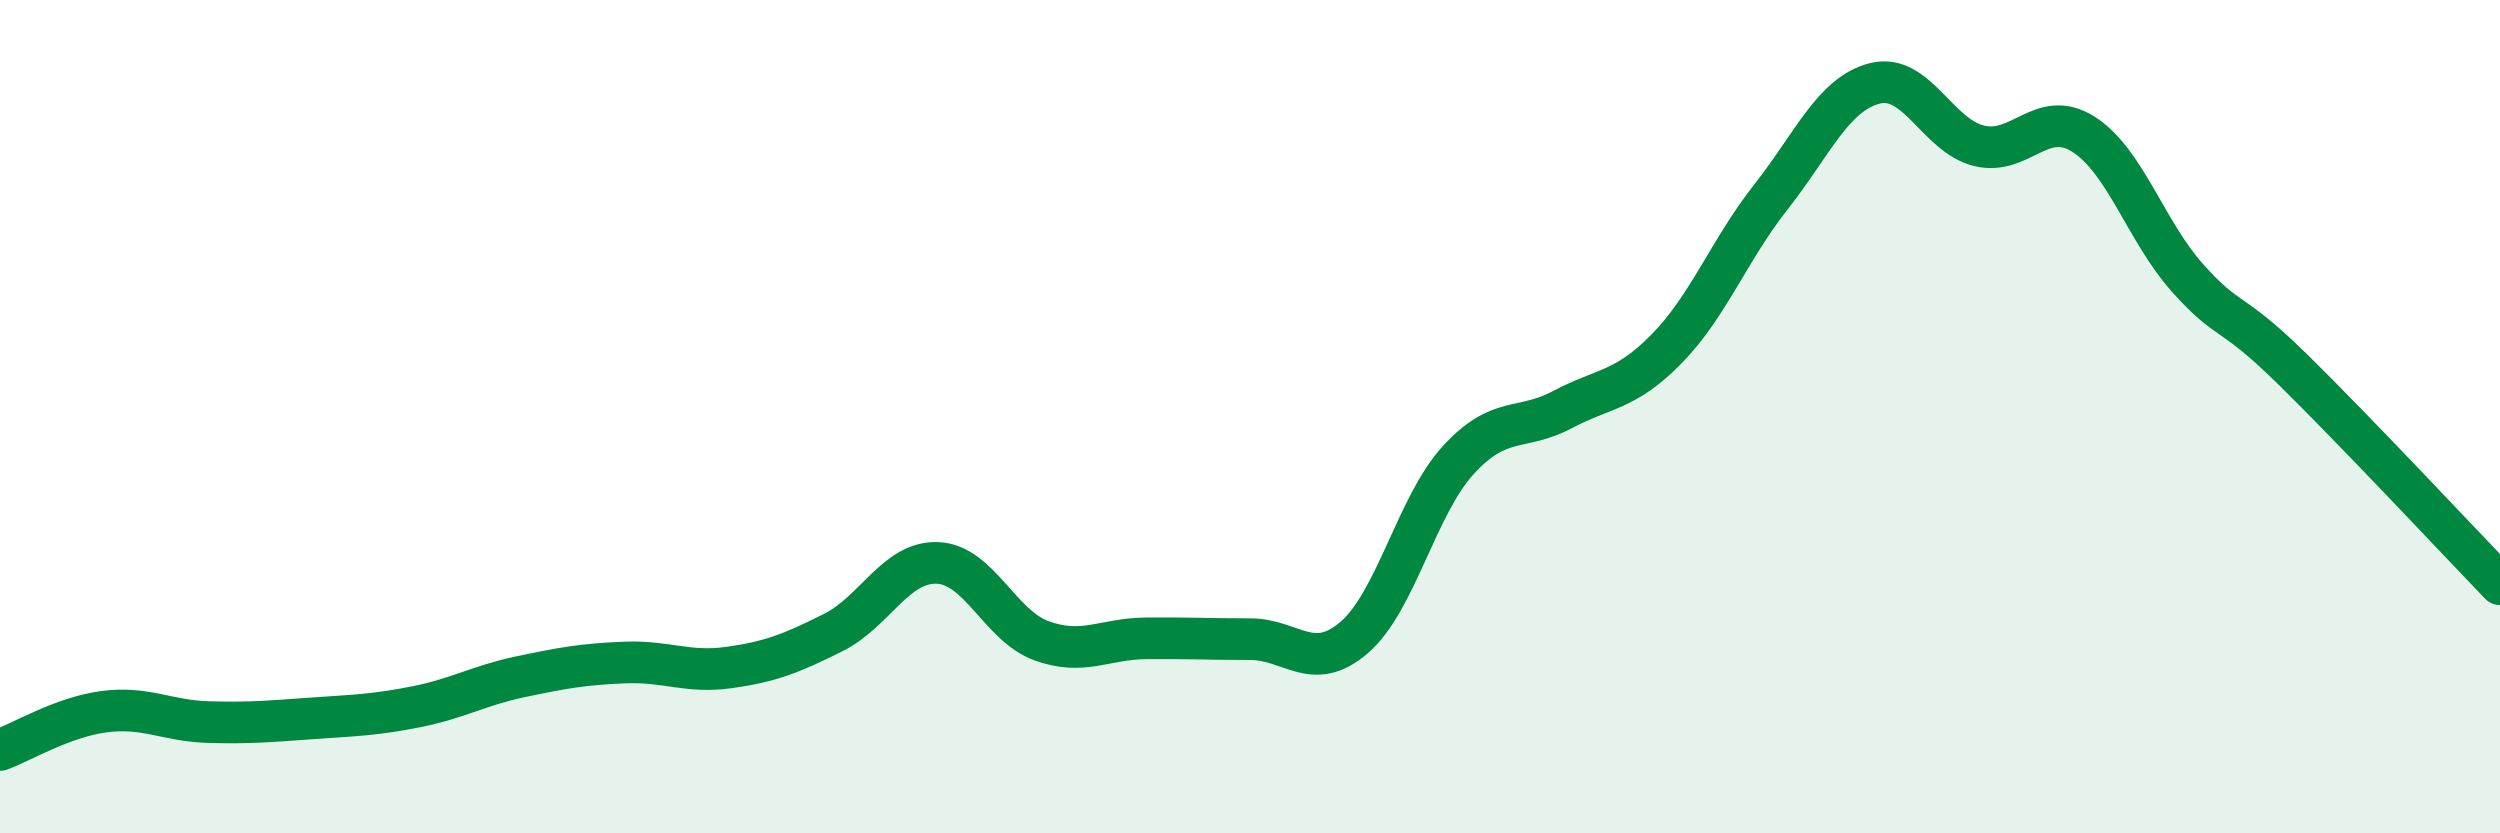 
    <svg width="60" height="20" viewBox="0 0 60 20" xmlns="http://www.w3.org/2000/svg">
      <path
        d="M 0,18 C 0.5,17.82 1.5,17.21 2.5,17.08 C 3.5,16.95 4,17.3 5,17.33 C 6,17.36 6.5,17.31 7.5,17.24 C 8.5,17.17 9,17.16 10,16.96 C 11,16.76 11.5,16.45 12.5,16.24 C 13.5,16.03 14,15.94 15,15.9 C 16,15.86 16.5,16.16 17.5,16.02 C 18.5,15.88 19,15.68 20,15.18 C 21,14.68 21.5,13.47 22.5,13.51 C 23.5,13.55 24,15.02 25,15.38 C 26,15.74 26.5,15.33 27.5,15.32 C 28.5,15.31 29,15.34 30,15.34 C 31,15.34 31.5,16.16 32.5,15.3 C 33.5,14.44 34,12.13 35,11.04 C 36,9.95 36.5,10.36 37.5,9.83 C 38.5,9.3 39,9.39 40,8.37 C 41,7.35 41.5,6 42.5,4.73 C 43.5,3.46 44,2.25 45,2 C 46,1.75 46.5,3.26 47.5,3.5 C 48.5,3.74 49,2.59 50,3.22 C 51,3.85 51.5,5.55 52.5,6.67 C 53.5,7.79 53.5,7.37 55,8.84 C 56.5,10.31 59,12.98 60,14.02L60 20L0 20Z"
        fill="#008740"
        opacity="0.1"
        stroke-linecap="round"
        stroke-linejoin="round"
      />
      <path
        d="M 0,18 C 0.5,17.82 1.5,17.21 2.5,17.08 C 3.5,16.95 4,17.3 5,17.33 C 6,17.36 6.5,17.31 7.5,17.24 C 8.5,17.17 9,17.16 10,16.96 C 11,16.76 11.5,16.45 12.5,16.24 C 13.5,16.03 14,15.94 15,15.9 C 16,15.86 16.5,16.16 17.5,16.02 C 18.5,15.88 19,15.68 20,15.18 C 21,14.68 21.5,13.47 22.5,13.51 C 23.5,13.55 24,15.02 25,15.38 C 26,15.74 26.5,15.33 27.5,15.32 C 28.5,15.31 29,15.34 30,15.34 C 31,15.34 31.5,16.16 32.5,15.3 C 33.5,14.44 34,12.13 35,11.04 C 36,9.95 36.5,10.36 37.5,9.83 C 38.5,9.3 39,9.39 40,8.37 C 41,7.35 41.5,6 42.5,4.73 C 43.5,3.46 44,2.25 45,2 C 46,1.75 46.5,3.26 47.5,3.5 C 48.5,3.74 49,2.59 50,3.22 C 51,3.85 51.5,5.55 52.5,6.67 C 53.5,7.79 53.5,7.37 55,8.84 C 56.5,10.31 59,12.98 60,14.02"
        stroke="#008740"
        stroke-width="1"
        fill="none"
        stroke-linecap="round"
        stroke-linejoin="round"
      />
    </svg>
  